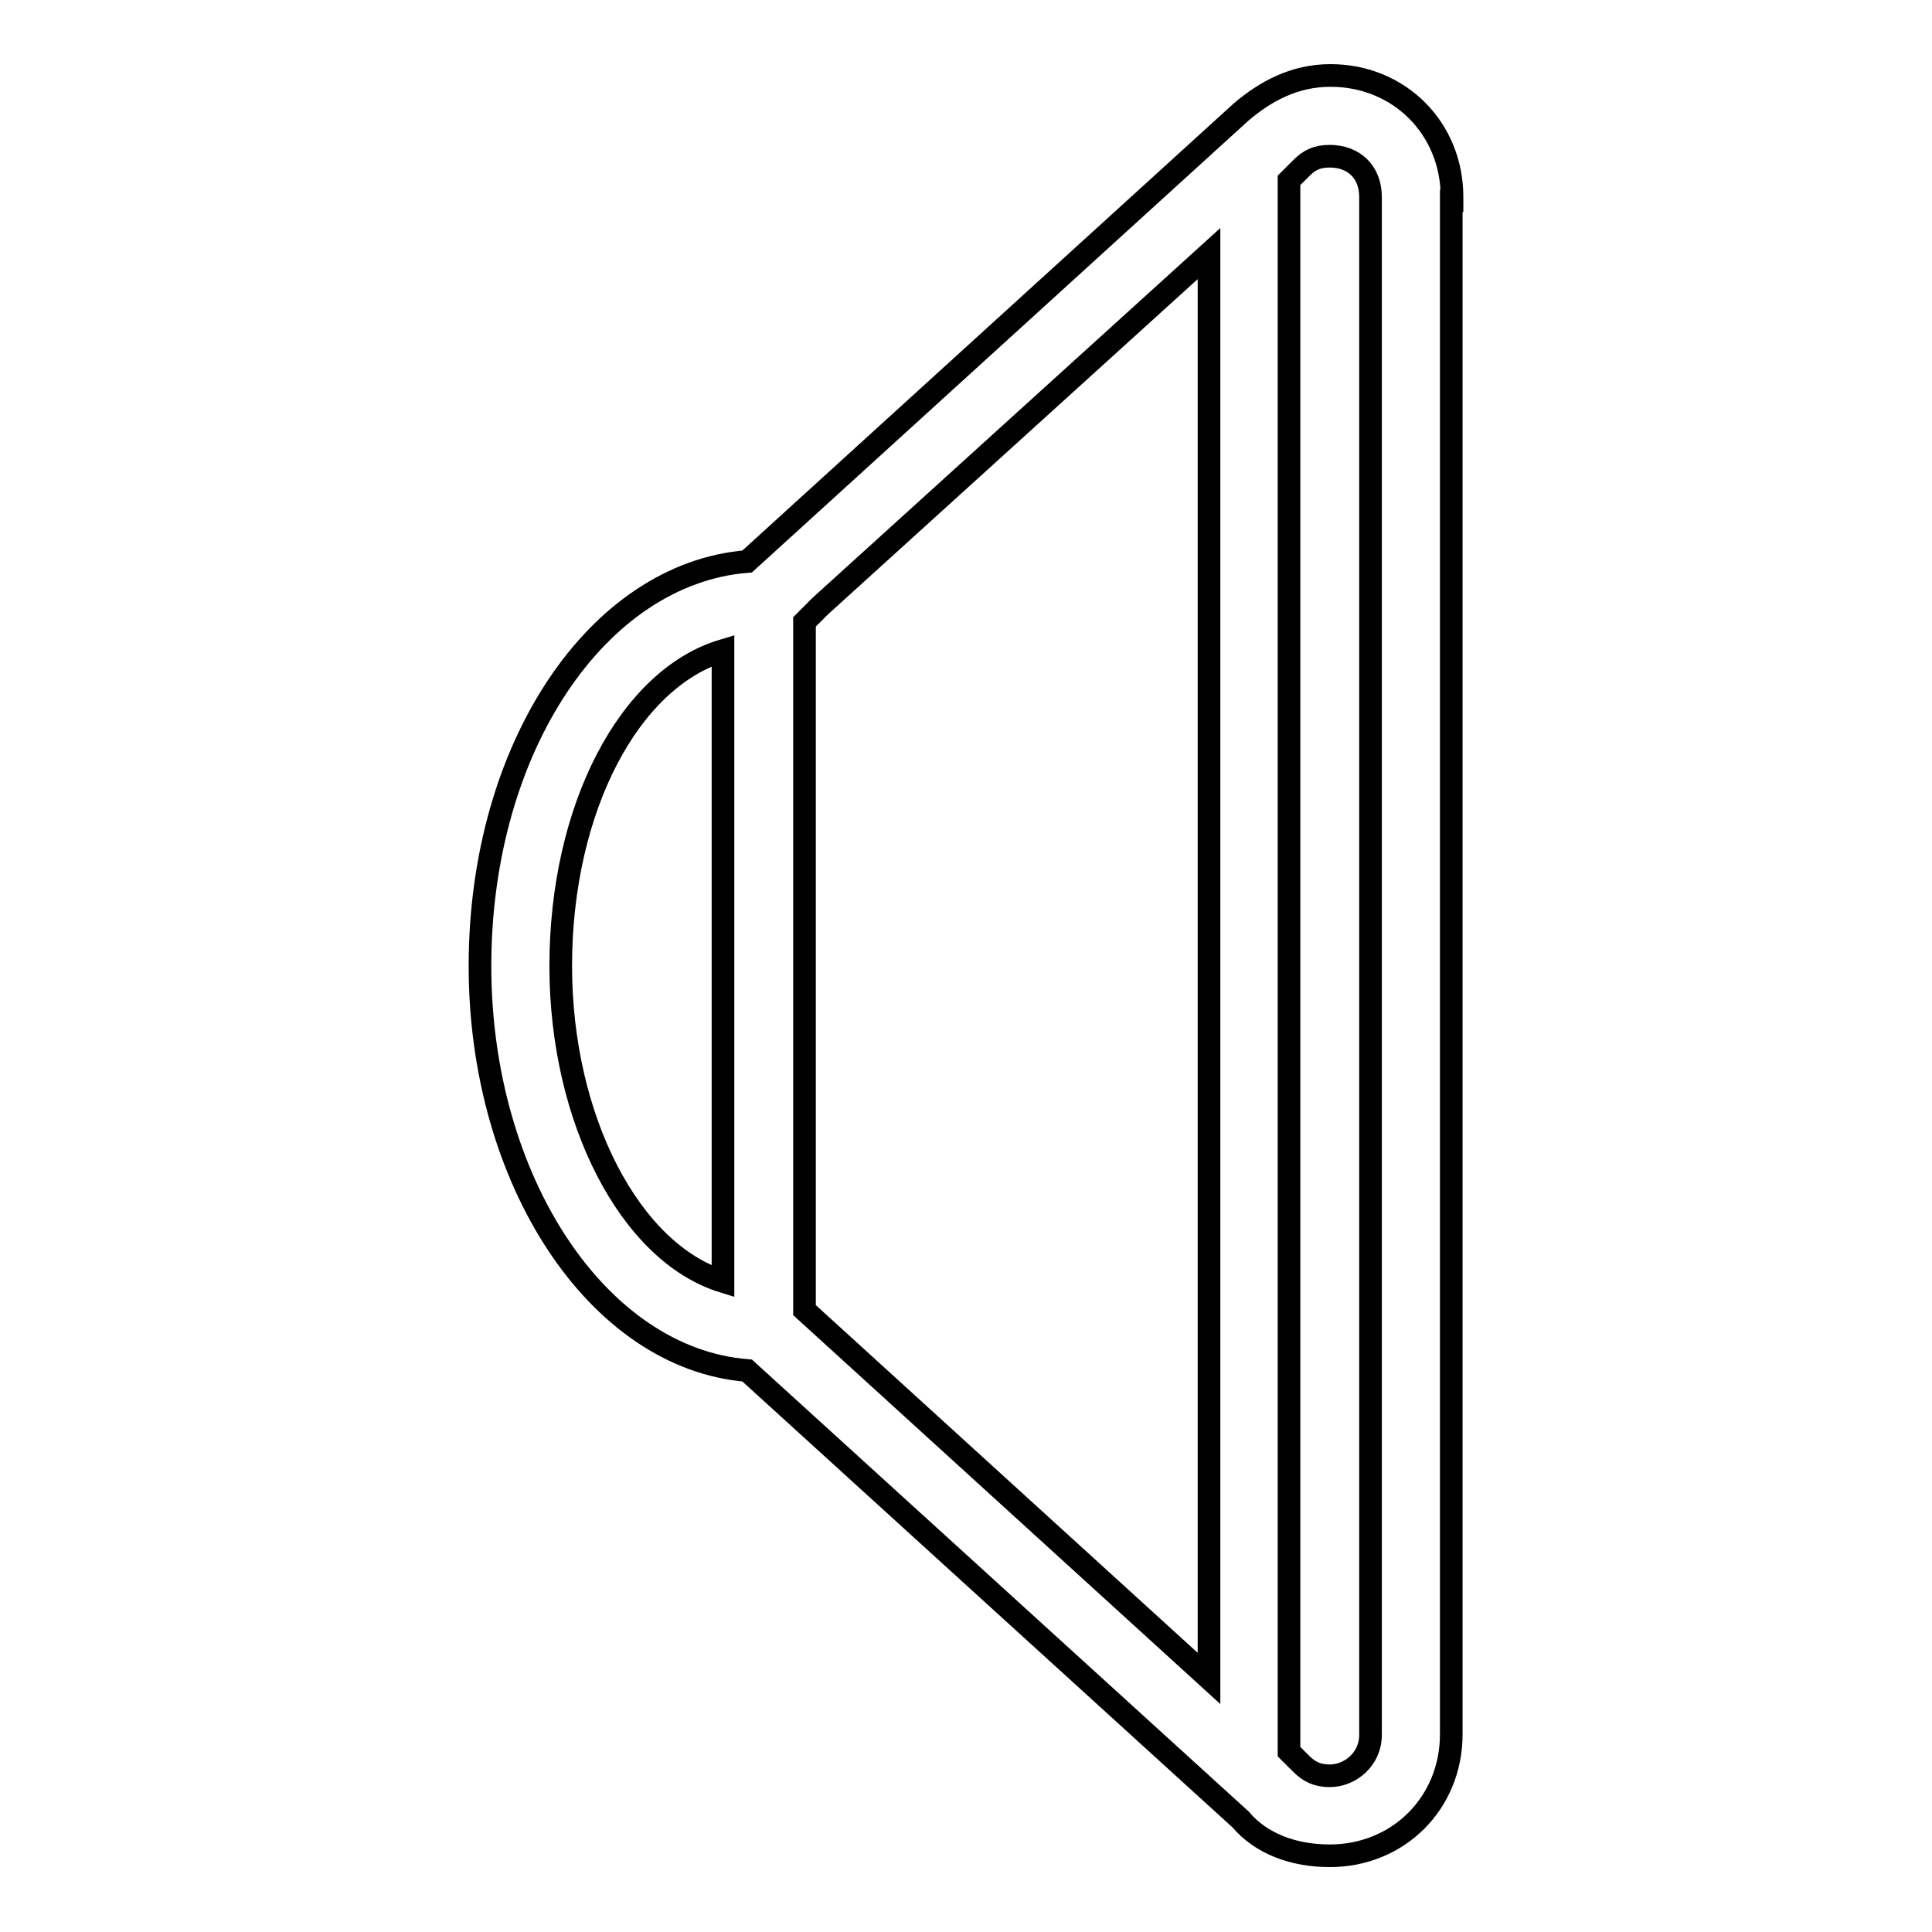 <?xml version="1.0" encoding="utf-8"?>
<!-- Svg Vector Icons : http://www.onlinewebfonts.com/icon -->
<!DOCTYPE svg PUBLIC "-//W3C//DTD SVG 1.1//EN" "http://www.w3.org/Graphics/SVG/1.1/DTD/svg11.dtd">
<svg version="1.1" xmlns="http://www.w3.org/2000/svg" xmlns:xlink="http://www.w3.org/1999/xlink" x="0px" y="0px" viewBox="0 0 256 256" enable-background="new 0 0 256 256" xml:space="preserve">
<g> <path stroke-width="3" fill-opacity="0" stroke="#000000"  d="M192.4,26.6v-0.5c0-9.1-7-16.1-16.1-16.1c-4.8,0-8.6,2.1-11.8,4.8L99,74.4C79.2,76,63.6,99,63.6,128 c0,28.4,15.6,52,35.4,53.6l65.4,59.5c2.7,3.2,7,4.8,11.8,4.8c9.1,0,16.1-7,16.1-16.1v-0.5V26.6z M95.8,169.8 c-12.3-3.8-21.5-21.5-21.5-41.8c0-20.9,9.1-38.1,21.5-41.8V169.8z M160.2,222.4l-53.6-48.8V82.4l2.1-2.1l0,0l51.5-46.7V222.4z  M181.6,41.1v173.8v15c0,3.2-2.7,5.4-5.4,5.4c-1.6,0-2.7-0.5-3.8-1.6l0,0l-1.6-1.6V23.9l1.6-1.6l0,0c1.1-1.1,2.1-1.6,3.8-1.6 c3.2,0,5.4,2.1,5.4,5.4V41.1z"/></g>
</svg>